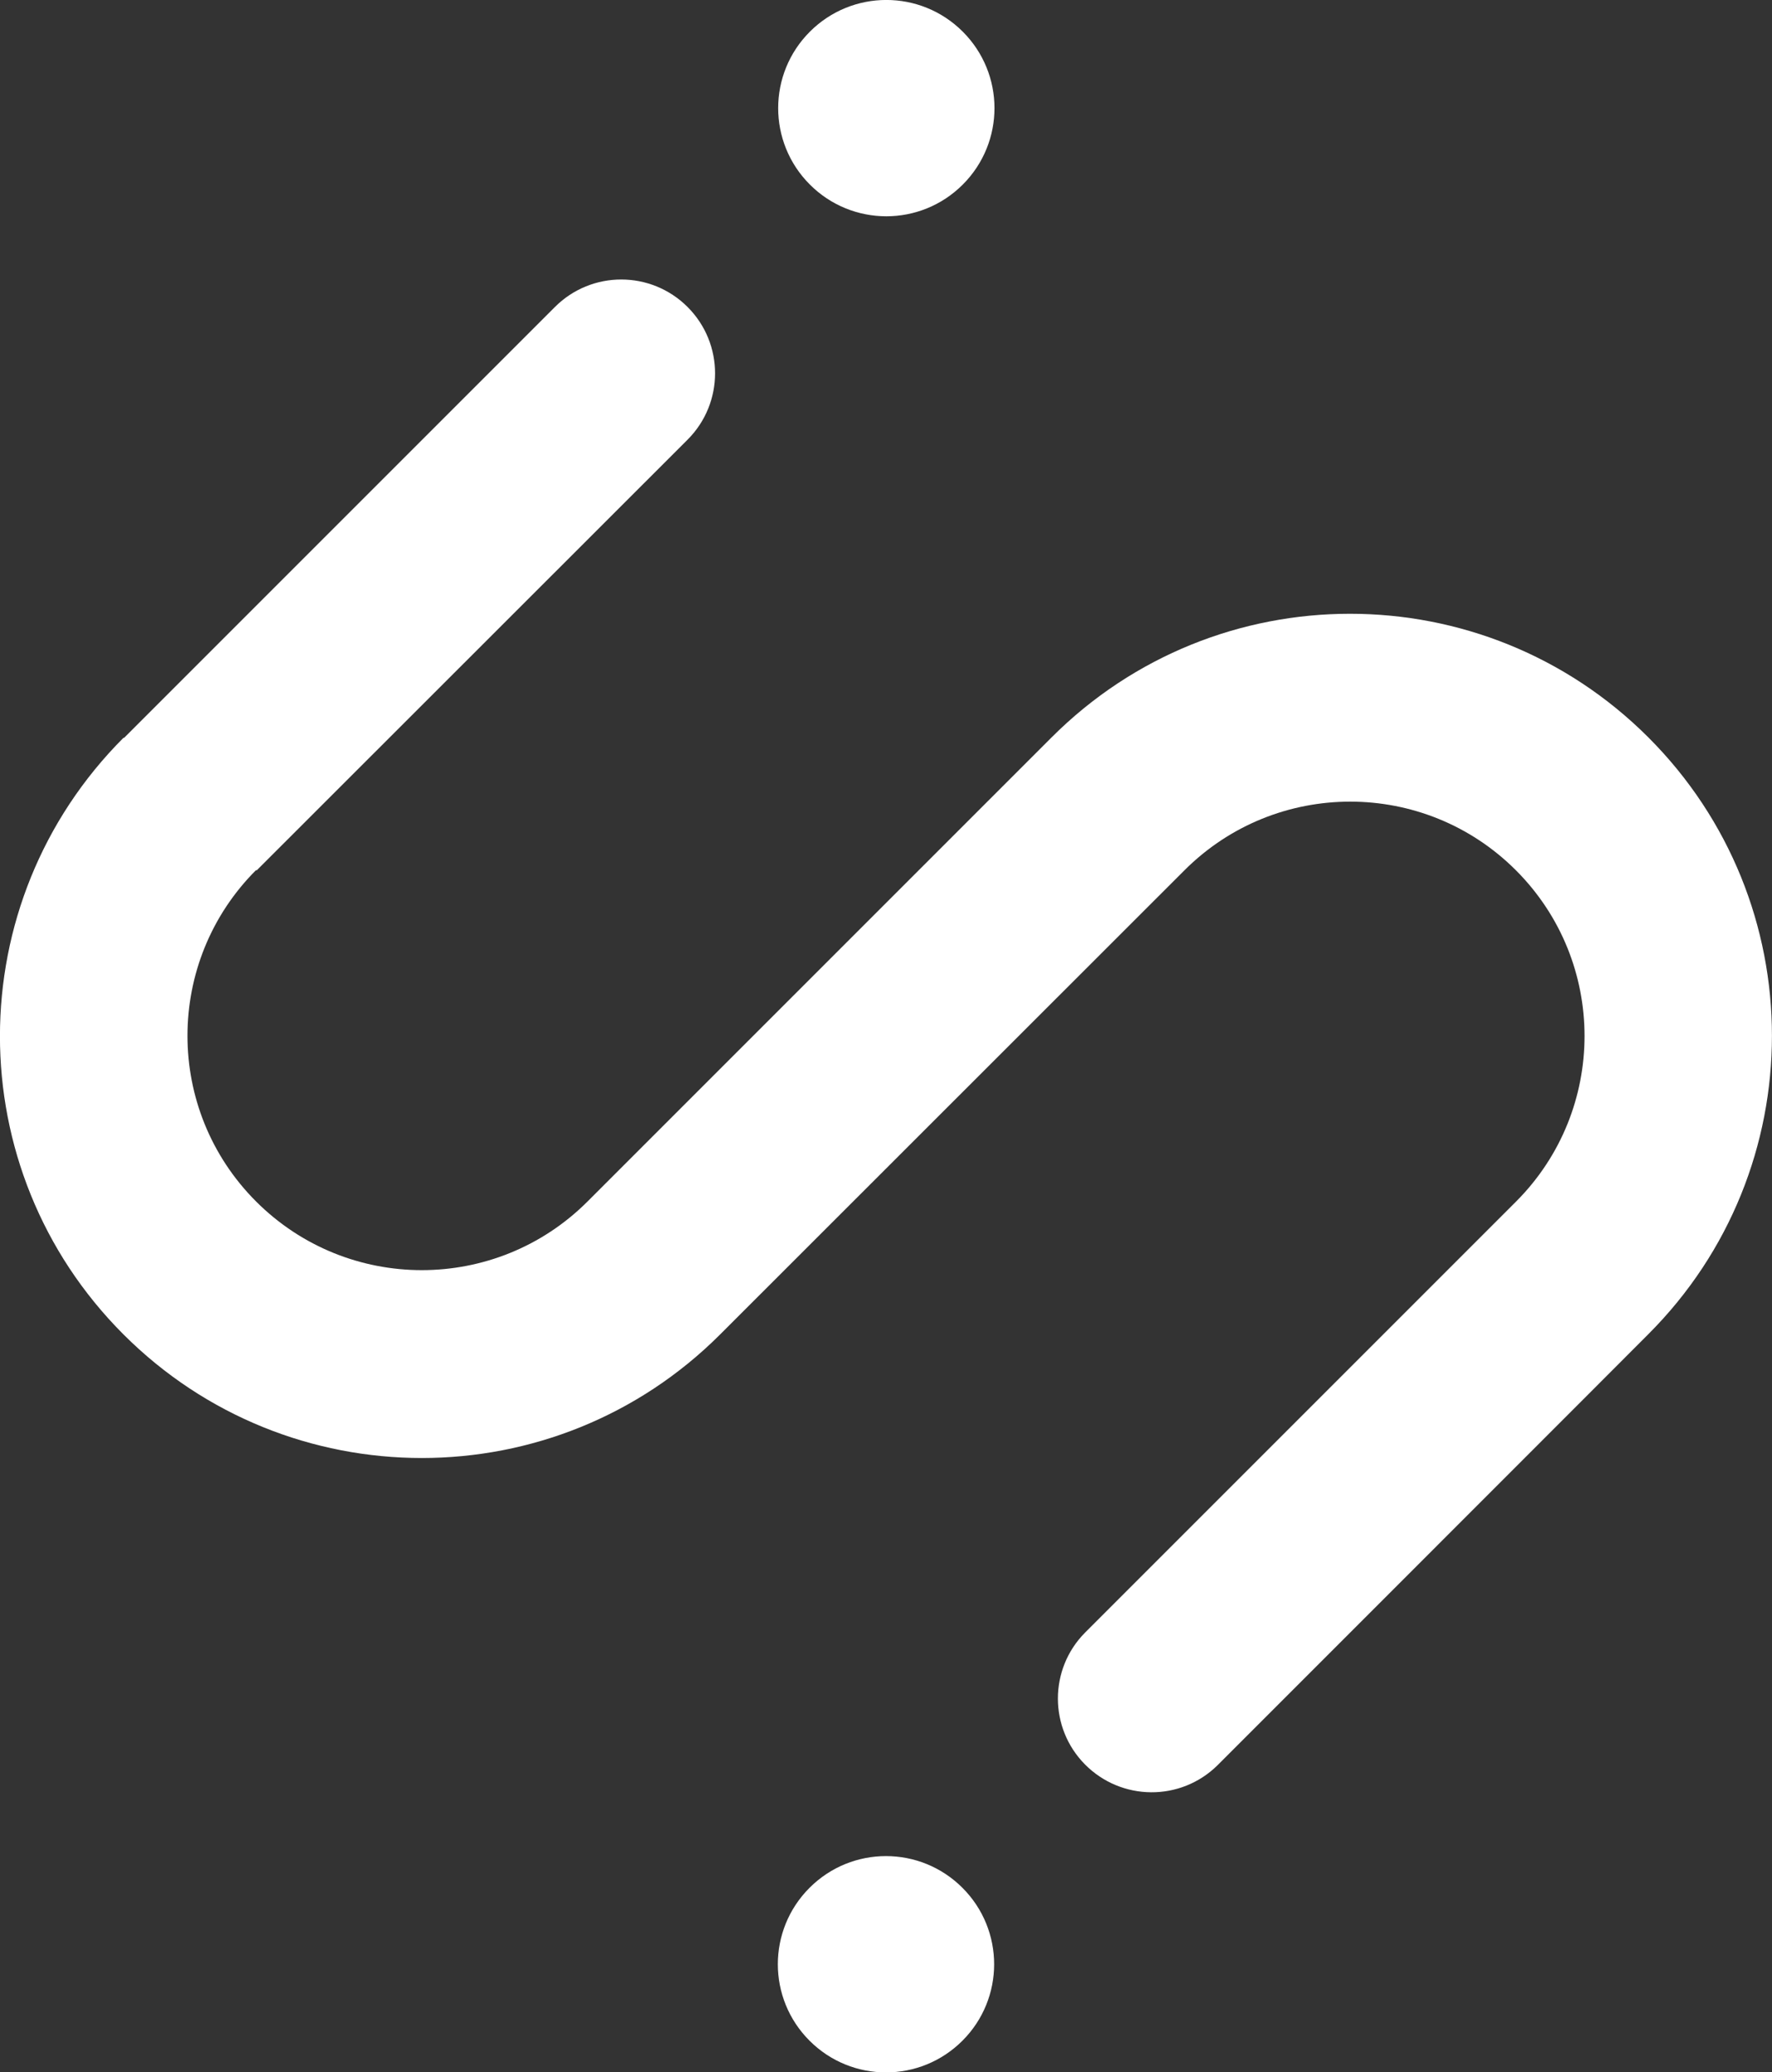 <?xml version="1.0" encoding="utf-8"?>
<!-- Generator: Adobe Illustrator 24.1.3, SVG Export Plug-In . SVG Version: 6.00 Build 0)  -->
<svg version="1.1" id="Layer_1" xmlns="http://www.w3.org/2000/svg" xmlns:xlink="http://www.w3.org/1999/xlink" x="0px" y="0px"
	 viewBox="0 0 788.1 921.6" style="enable-background:new 0 0 788.1 921.6;" xml:space="preserve">
<rect x="0" y="0" width="788.1" height="921.6" fill="#333333" stroke="none"/>
<style type="text/css">
	.st0{fill:#FFFFFF;}
</style>
<g id="Group_13" transform="translate(0 -66.914)">
	<g id="Group_10" transform="translate(346.096 -0.002)">
		<path id="Path_8" class="st0" d="M82.1,149c-18.8,18.8-49.2,18.8-68,0s-18.8-49.2,0-68s49.2-18.8,68,0S100.9,130.2,82.1,149"/>
	</g>
	<g id="Group_11" transform="translate(0.002 124.337)">
		<path id="Path_9" class="st0" d="M541.5,727.6c-16.4,16.2-42.8,16-59-0.4c-16-16.2-16-42.3,0-58.5L674.2,477
			c40.7-40.7,40.7-106.7,0-147.4s-106.7-40.7-147.4,0L320.3,536c-73.3,73.3-192.1,73.3-265.4,0S-18.3,343.9,55,270.6l0.1,0.2
			L246.8,79.1c16.3-16.3,42.7-16.3,59,0s16.3,42.7,0,59l0,0L114.1,329.7l-0.2-0.2c-40.7,40.7-40.7,106.7,0,147.4s106.7,40.7,147.4,0
			l206.4-206.4c73.3-73.3,192.1-73.3,265.4,0s73.3,192.1,0,265.4C733.1,536,541.5,727.6,541.5,727.6"/>
	</g>
	<g id="Group_12" transform="translate(345.945 825.444)">
		<path id="Path_10" class="st0" d="M82.1,149c-18.8,18.8-49.2,18.8-68,0s-18.8-49.2,0-68s49.2-18.8,68,0l0,0
			C100.9,99.8,100.9,130.2,82.1,149"/>
	</g>
</g>
</svg>
